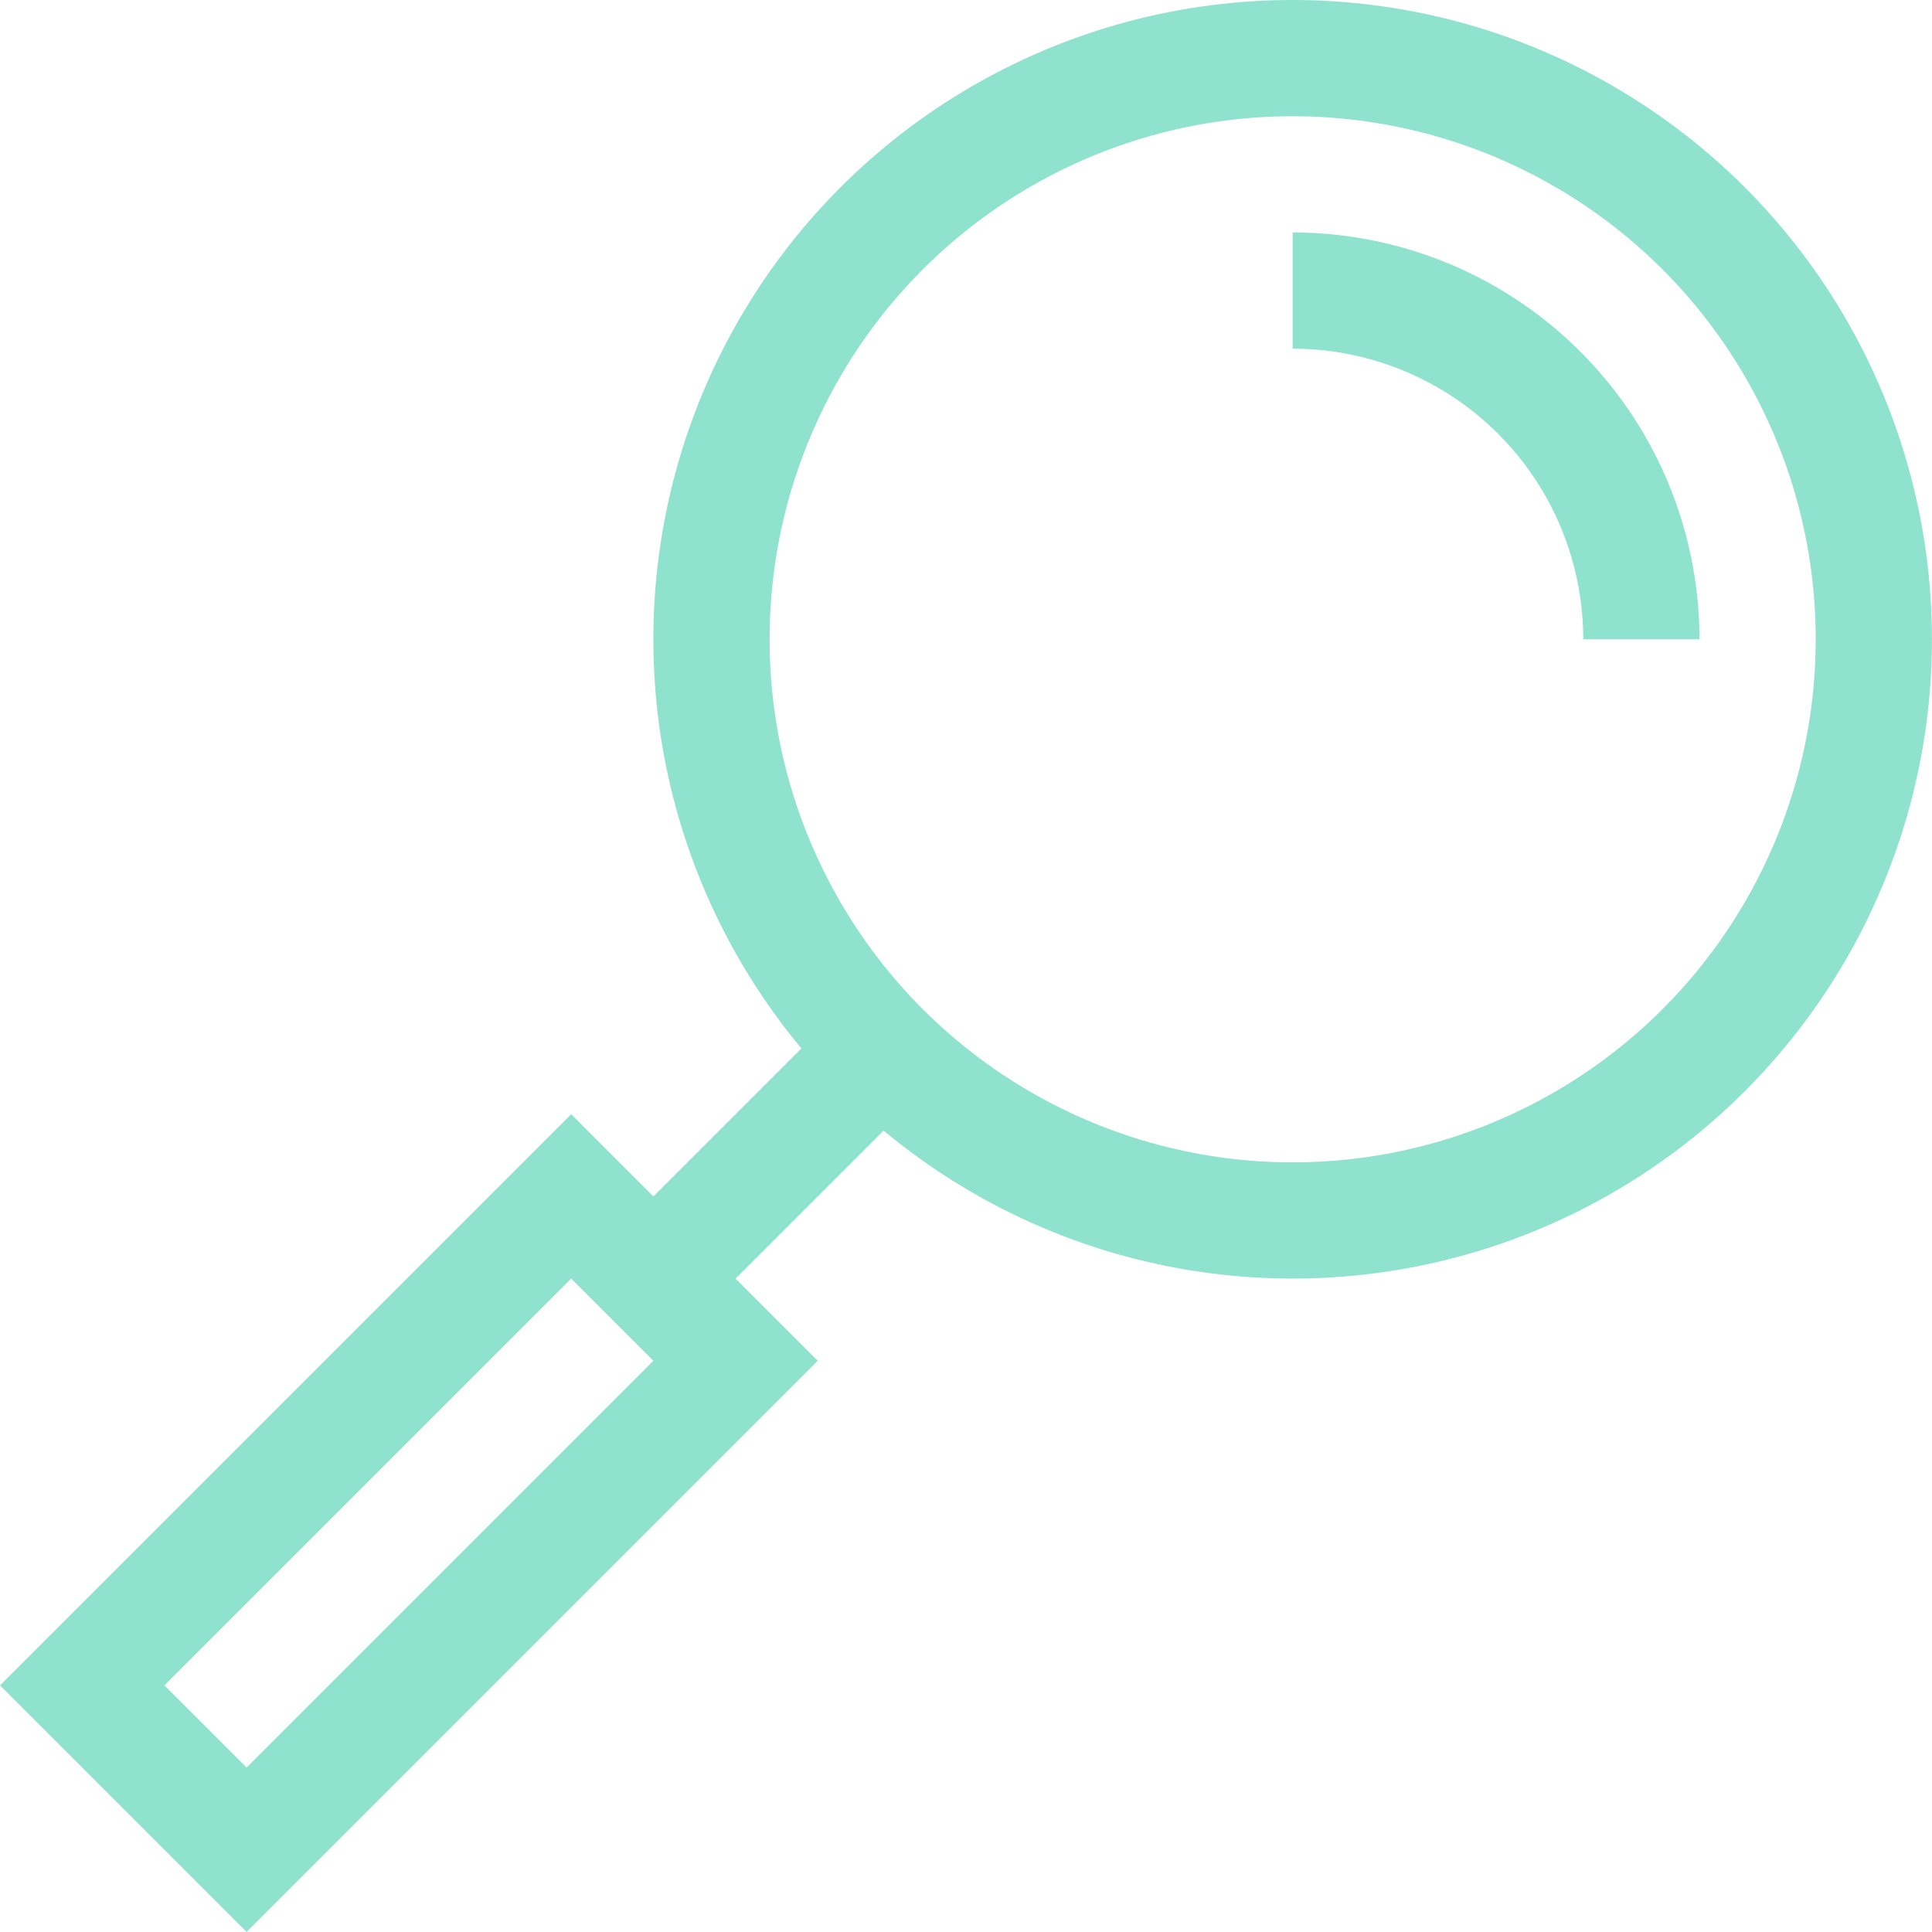 <svg xmlns="http://www.w3.org/2000/svg" width="33.243" height="33.243" viewBox="0 0 33.243 33.243">
  <g id="icon-inspections" transform="translate(1.414 1)">
    <circle id="Ellipse_11" data-name="Ellipse 11" cx="10" cy="10" r="10" transform="translate(10.828)" fill="rgba(0,0,0,0)" stroke="#8fe2ce" stroke-width="2"/>
    <path id="Path_8169" data-name="Path 8169" d="M248.57,3875.945a6,6,0,0,0-6-6" transform="translate(-221.742 -3865.945)" fill="rgba(0,0,0,0)" stroke="#8fe2ce" stroke-width="2"/>
    <line id="Line_81" data-name="Line 81" y1="3.688" x2="3.688" transform="translate(9.828 17.313)" fill="none" stroke="#8fe2ce" stroke-width="2"/>
    <rect id="Rectangle_310" data-name="Rectangle 310" width="4" height="11.9" transform="matrix(0.707, 0.707, -0.707, 0.707, 8.414, 19.586)" fill="rgba(0,0,0,0)" stroke="#8fe2ce" stroke-width="2"/>
  </g>
</svg>
